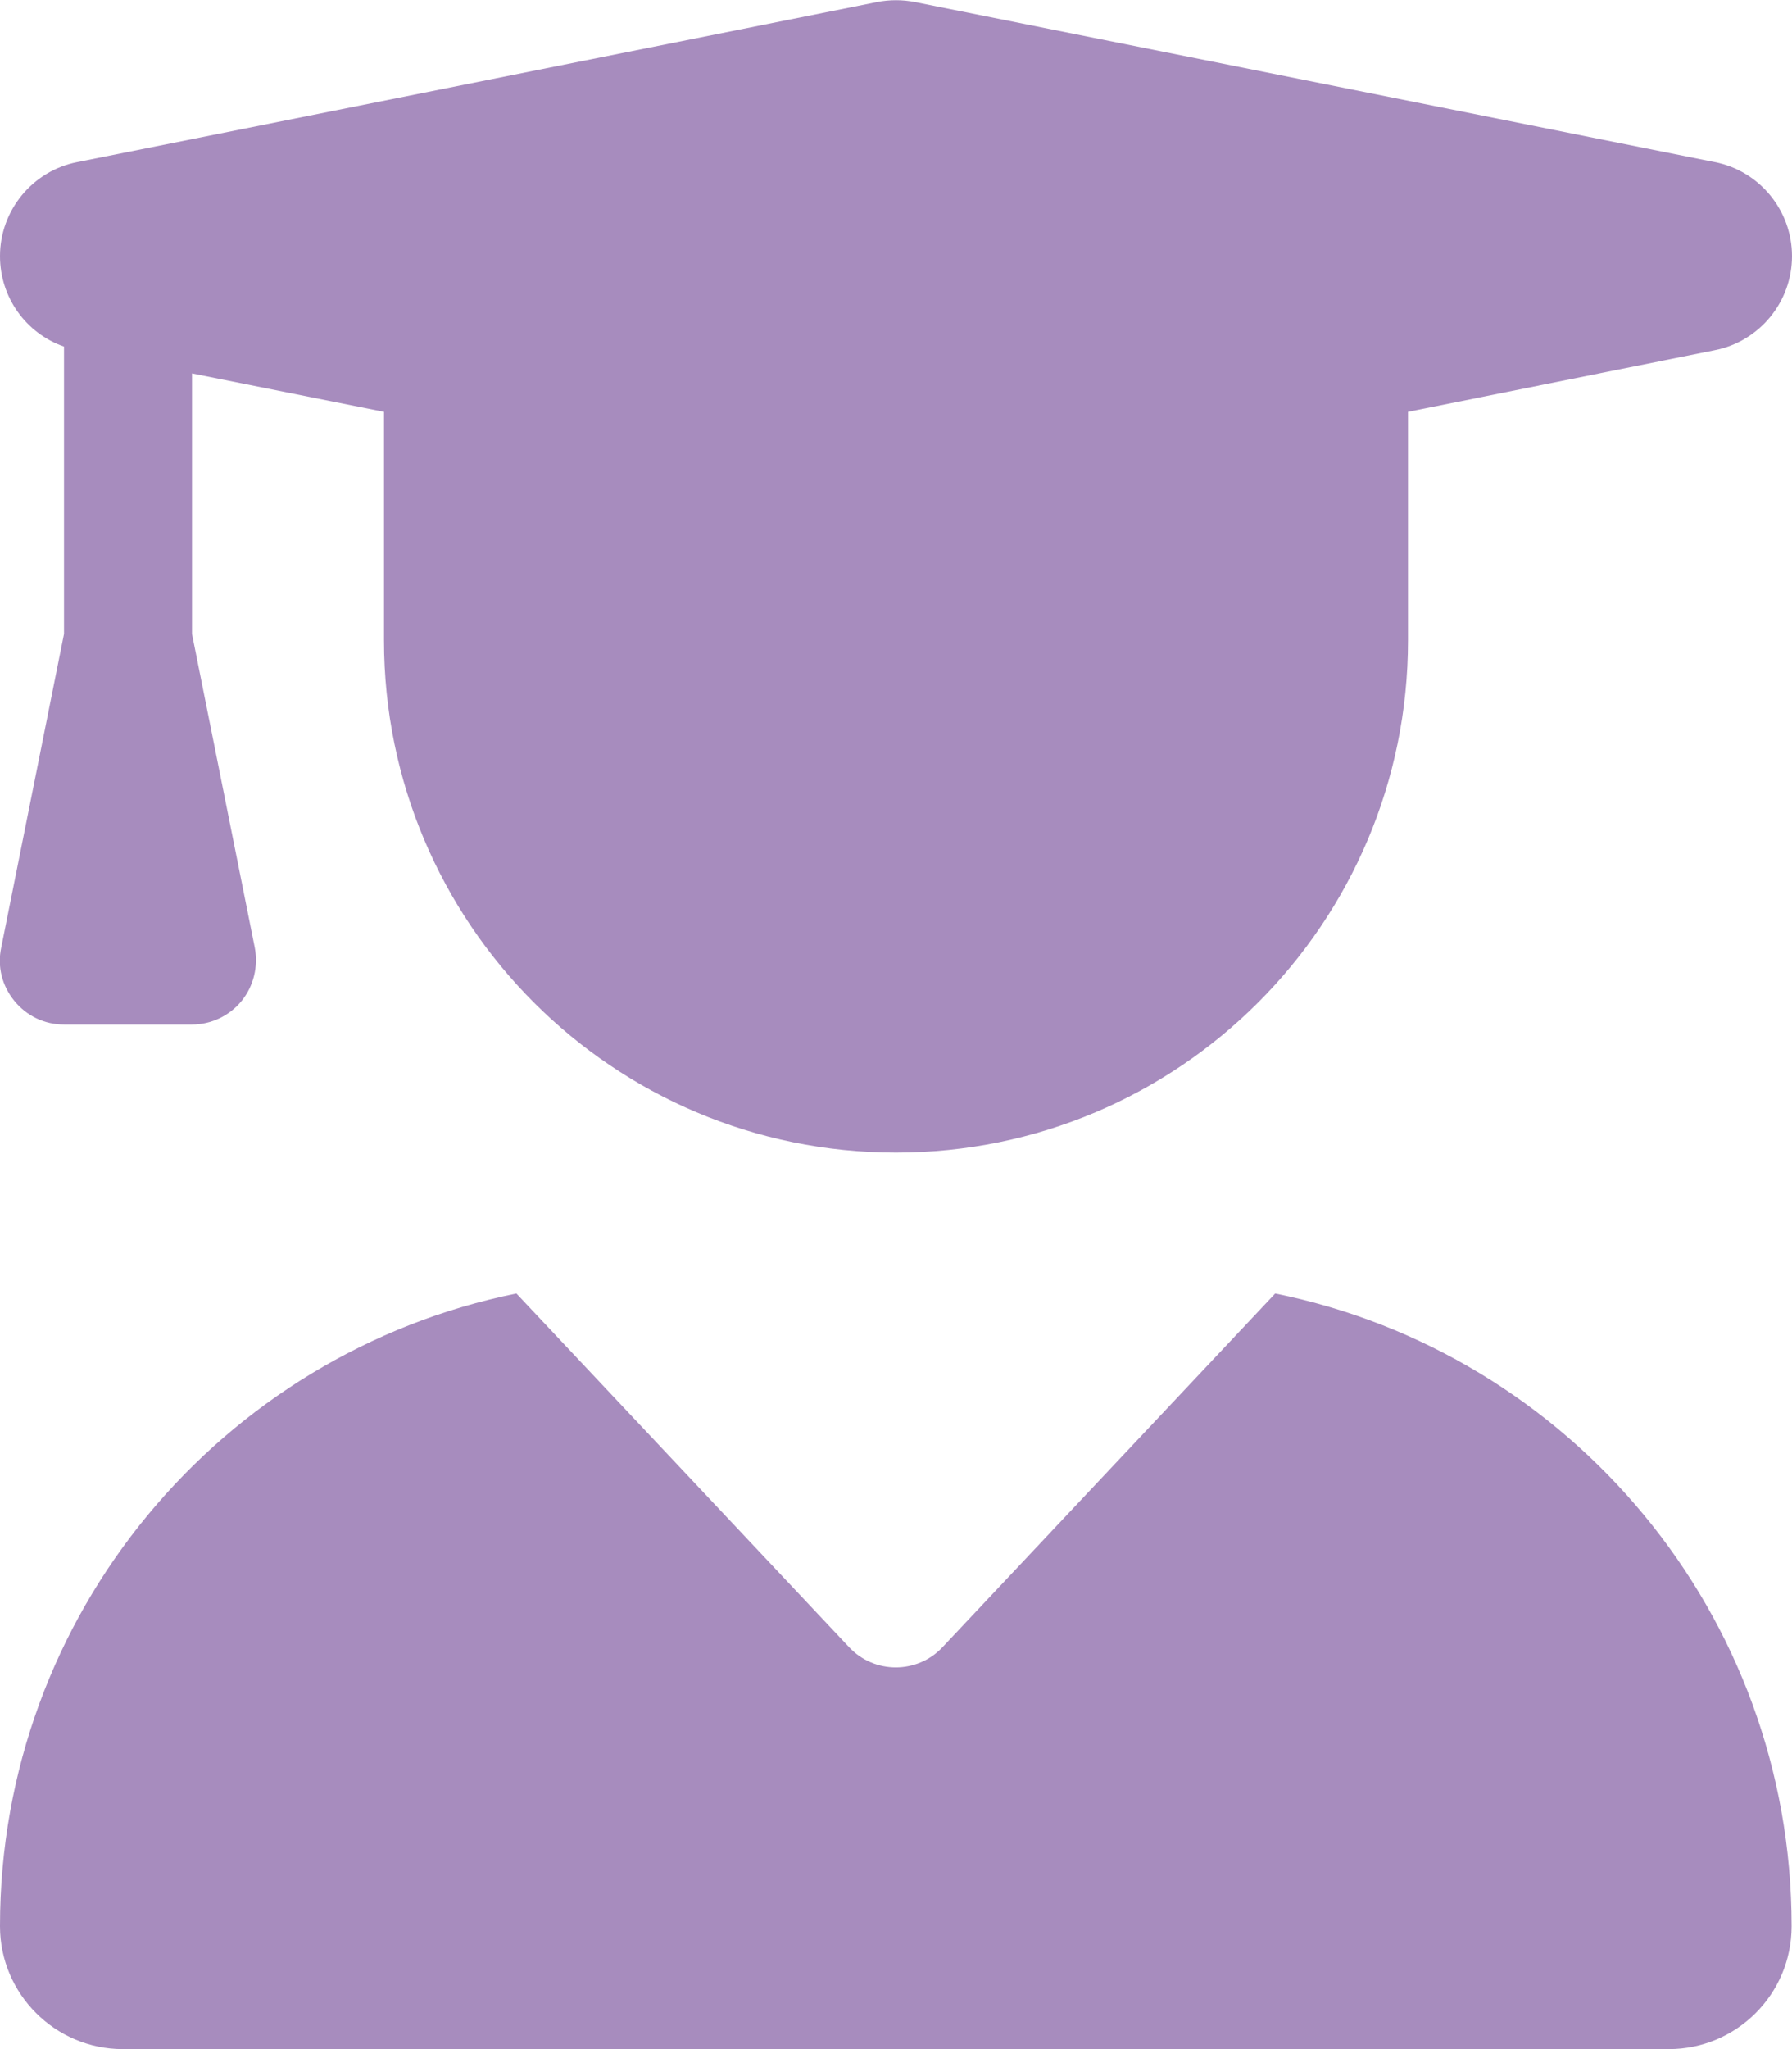 <?xml version="1.0" encoding="utf-8"?>
<!-- Generator: Adobe Illustrator 28.3.0, SVG Export Plug-In . SVG Version: 6.00 Build 0)  -->
<svg version="1.1" id="Capa_1" xmlns="http://www.w3.org/2000/svg" xmlns:xlink="http://www.w3.org/1999/xlink" x="0px" y="0px"
	 viewBox="0 0 448 512" style="enable-background:new 0 0 448 512;" xml:space="preserve">
<style type="text/css">
	.st0{fill:#A78CBE;}
</style>
<path class="st0" d="M219.3,0.5c3.1-0.6,6.3-0.6,9.4,0l200,40C439.9,42.7,448,52.6,448,64s-8.1,21.3-19.3,23.5L352,102.9V160
	c0,70.7-57.3,128-128,128S96,230.7,96,160v-57.1l-48-9.6v65.1l15.7,78.4c0.9,4.7-0.3,9.6-3.3,13.3S52.8,256,48,256H16
	c-4.8,0-9.3-2.1-12.4-5.9s-4.3-8.6-3.3-13.3L16,158.4V86.6C6.5,83.3,0,74.3,0,64c0-11.4,8.1-21.3,19.3-23.5L219.3,0.5z M129.1,323.2
	l83.2,88.4c6.3,6.7,17,6.7,23.3,0l83.2-88.4c73.7,14.9,129.1,80,129.1,158.1c0,17-13.8,30.7-30.7,30.7H30.7
	C13.8,512,0,498.2,0,481.3C0,403.2,55.5,338.1,129.1,323.2L129.1,323.2z"/>
</svg>
